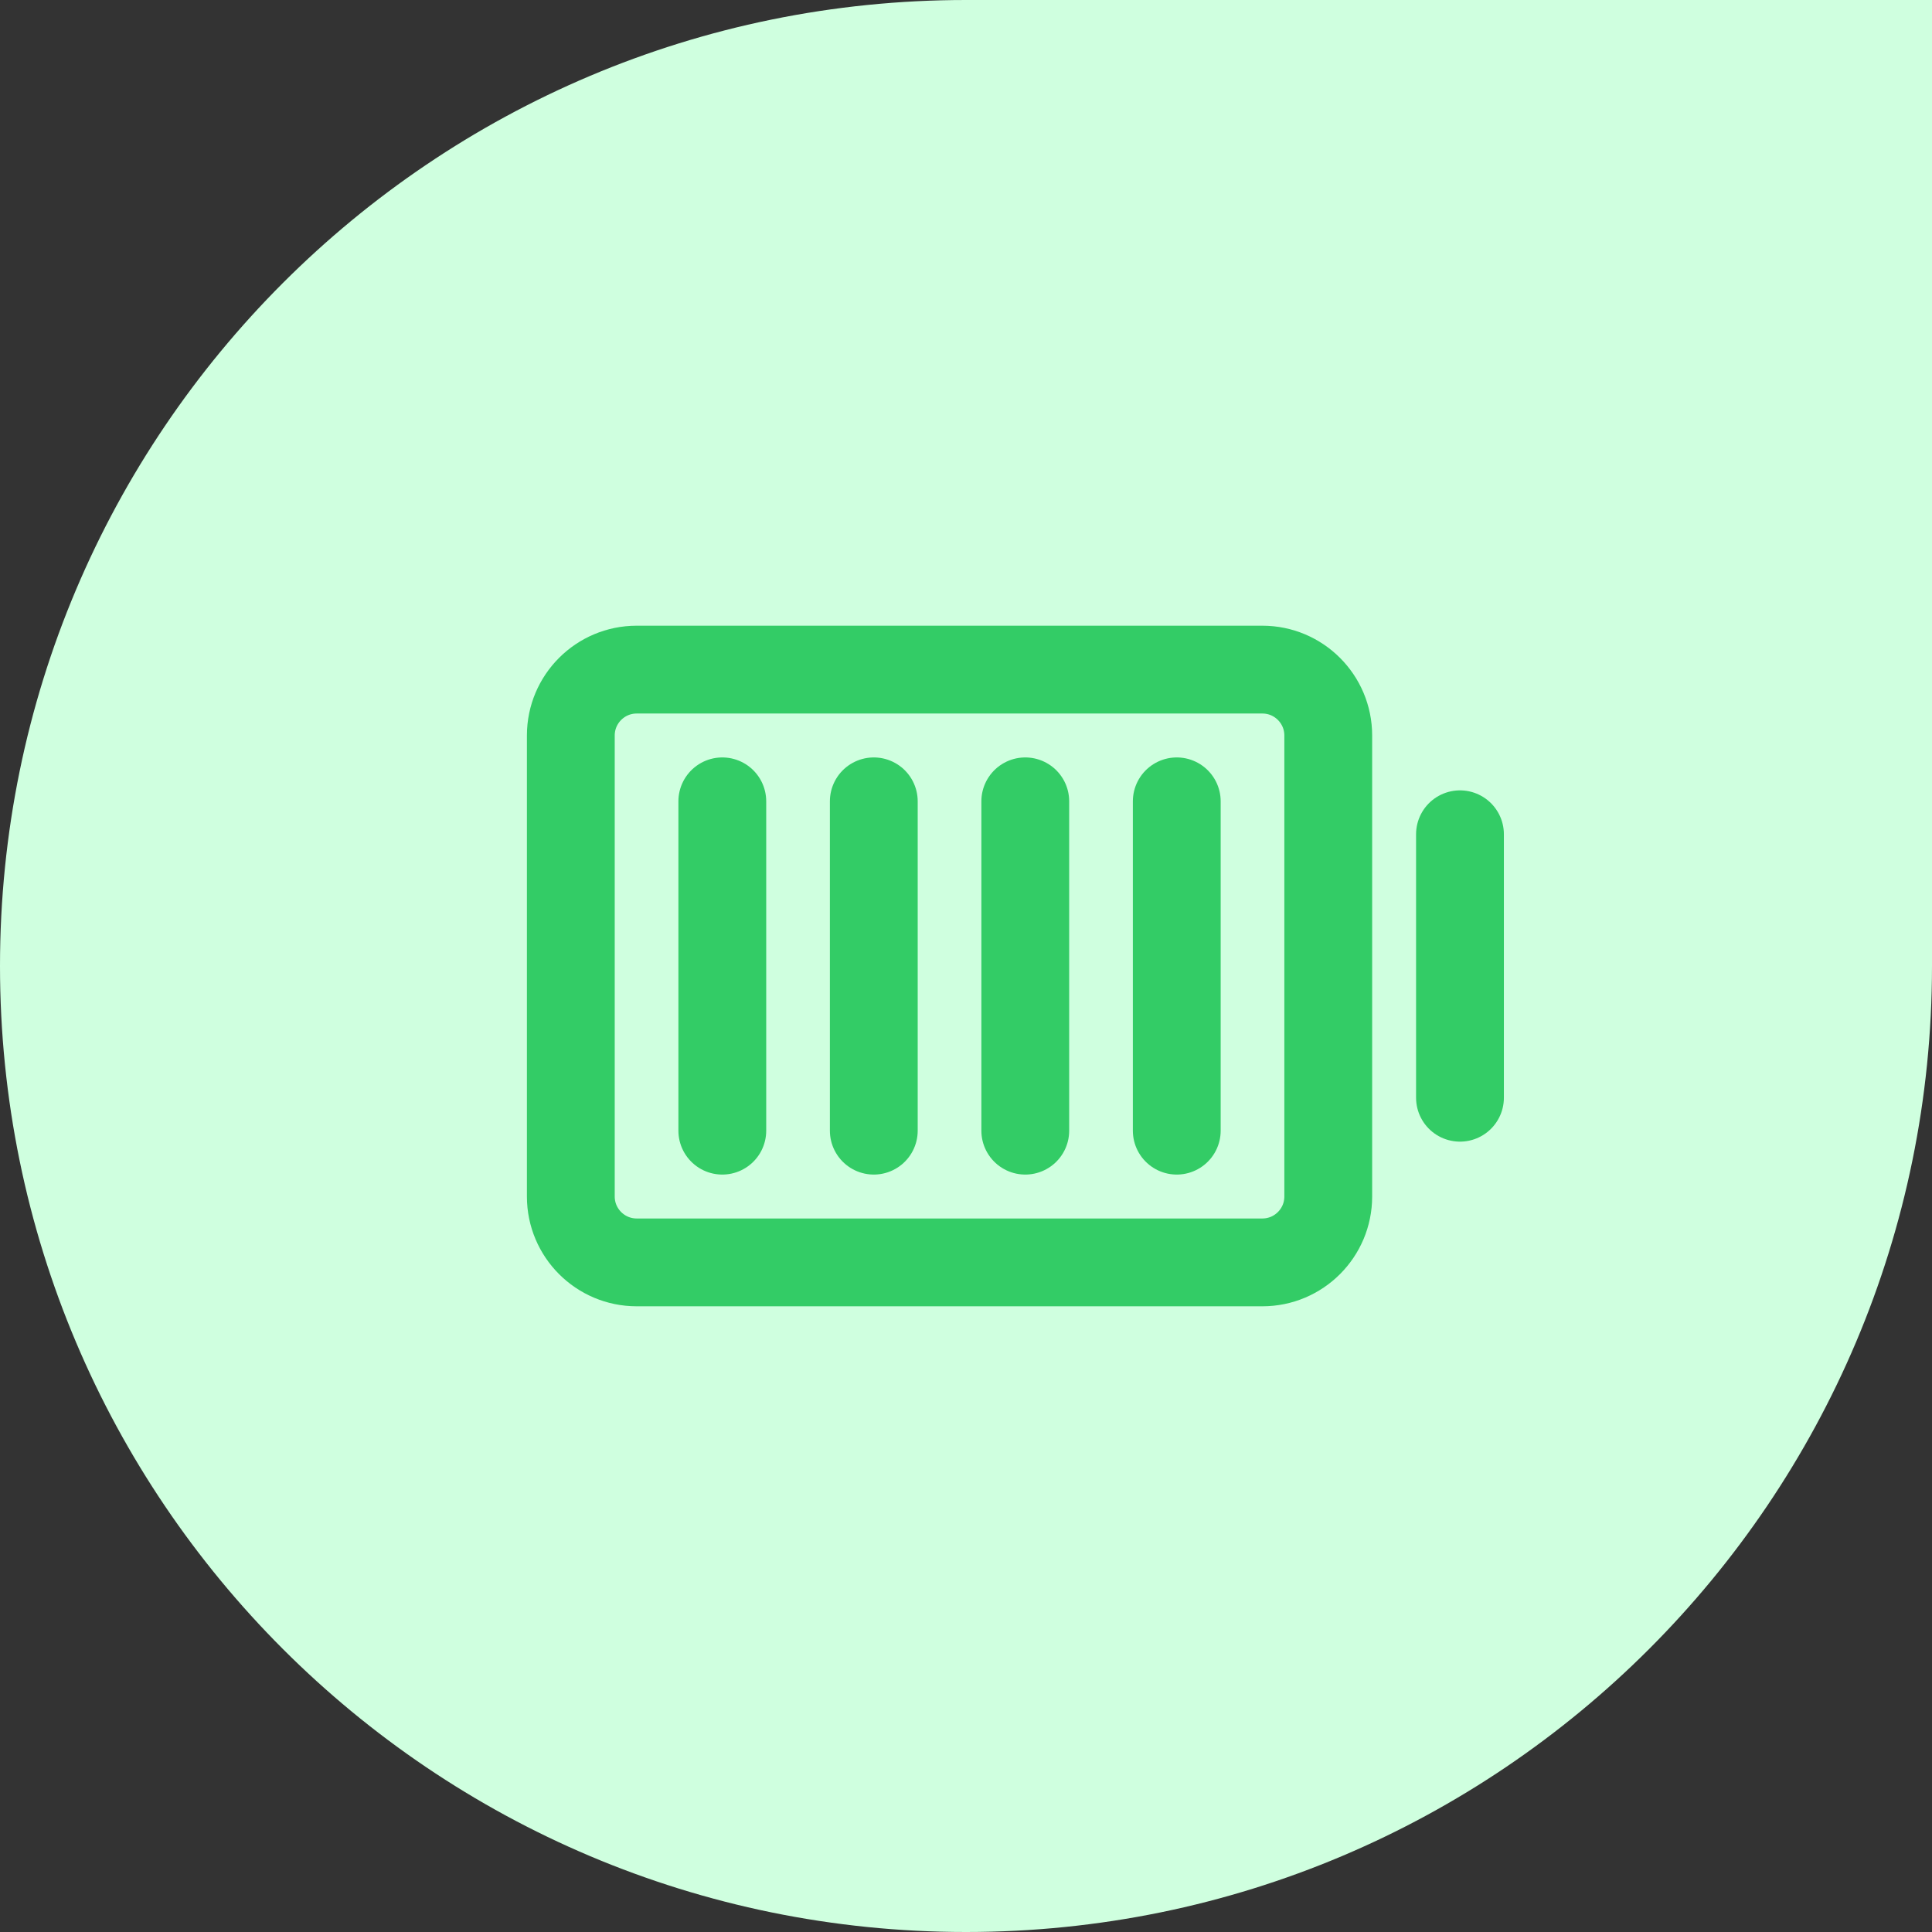 <svg width="44" height="44" viewBox="0 0 44 44" fill="none" xmlns="http://www.w3.org/2000/svg">
<rect x="0" y="0" width="44" height="44" fill="#333333" stroke="none"/>
<path d="M0 22C0 9.85 9.85 0 22 0H44V22C44 34.15 34.15 44 22 44V44C9.85 44 0 34.15 0 22V22Z" fill="#CFFFDF"/>
<path d="M33.25 19V25" stroke="#33CC66" stroke-width="2" stroke-linecap="round" stroke-linejoin="round"/>
<path d="M30.25 27.25V16.75C30.25 15.922 29.578 15.25 28.75 15.25L14.5 15.25C13.672 15.25 13 15.922 13 16.75V27.25C13 28.078 13.672 28.75 14.5 28.75H28.75C29.578 28.75 30.25 28.078 30.25 27.25Z" stroke="#33CC66" stroke-width="2" stroke-linecap="round" stroke-linejoin="round"/>
<path d="M23.35 25.75V18.25" stroke="#33CC66" stroke-width="2" stroke-linecap="round" stroke-linejoin="round"/>
<path d="M19.9 25.75V18.25" stroke="#33CC66" stroke-width="2" stroke-linecap="round" stroke-linejoin="round"/>
<path d="M16.45 25.75V18.25" stroke="#33CC66" stroke-width="2" stroke-linecap="round" stroke-linejoin="round"/>
<path d="M26.8 25.75V18.25" stroke="#33CC66" stroke-width="2" stroke-linecap="round" stroke-linejoin="round"/>
</svg>
